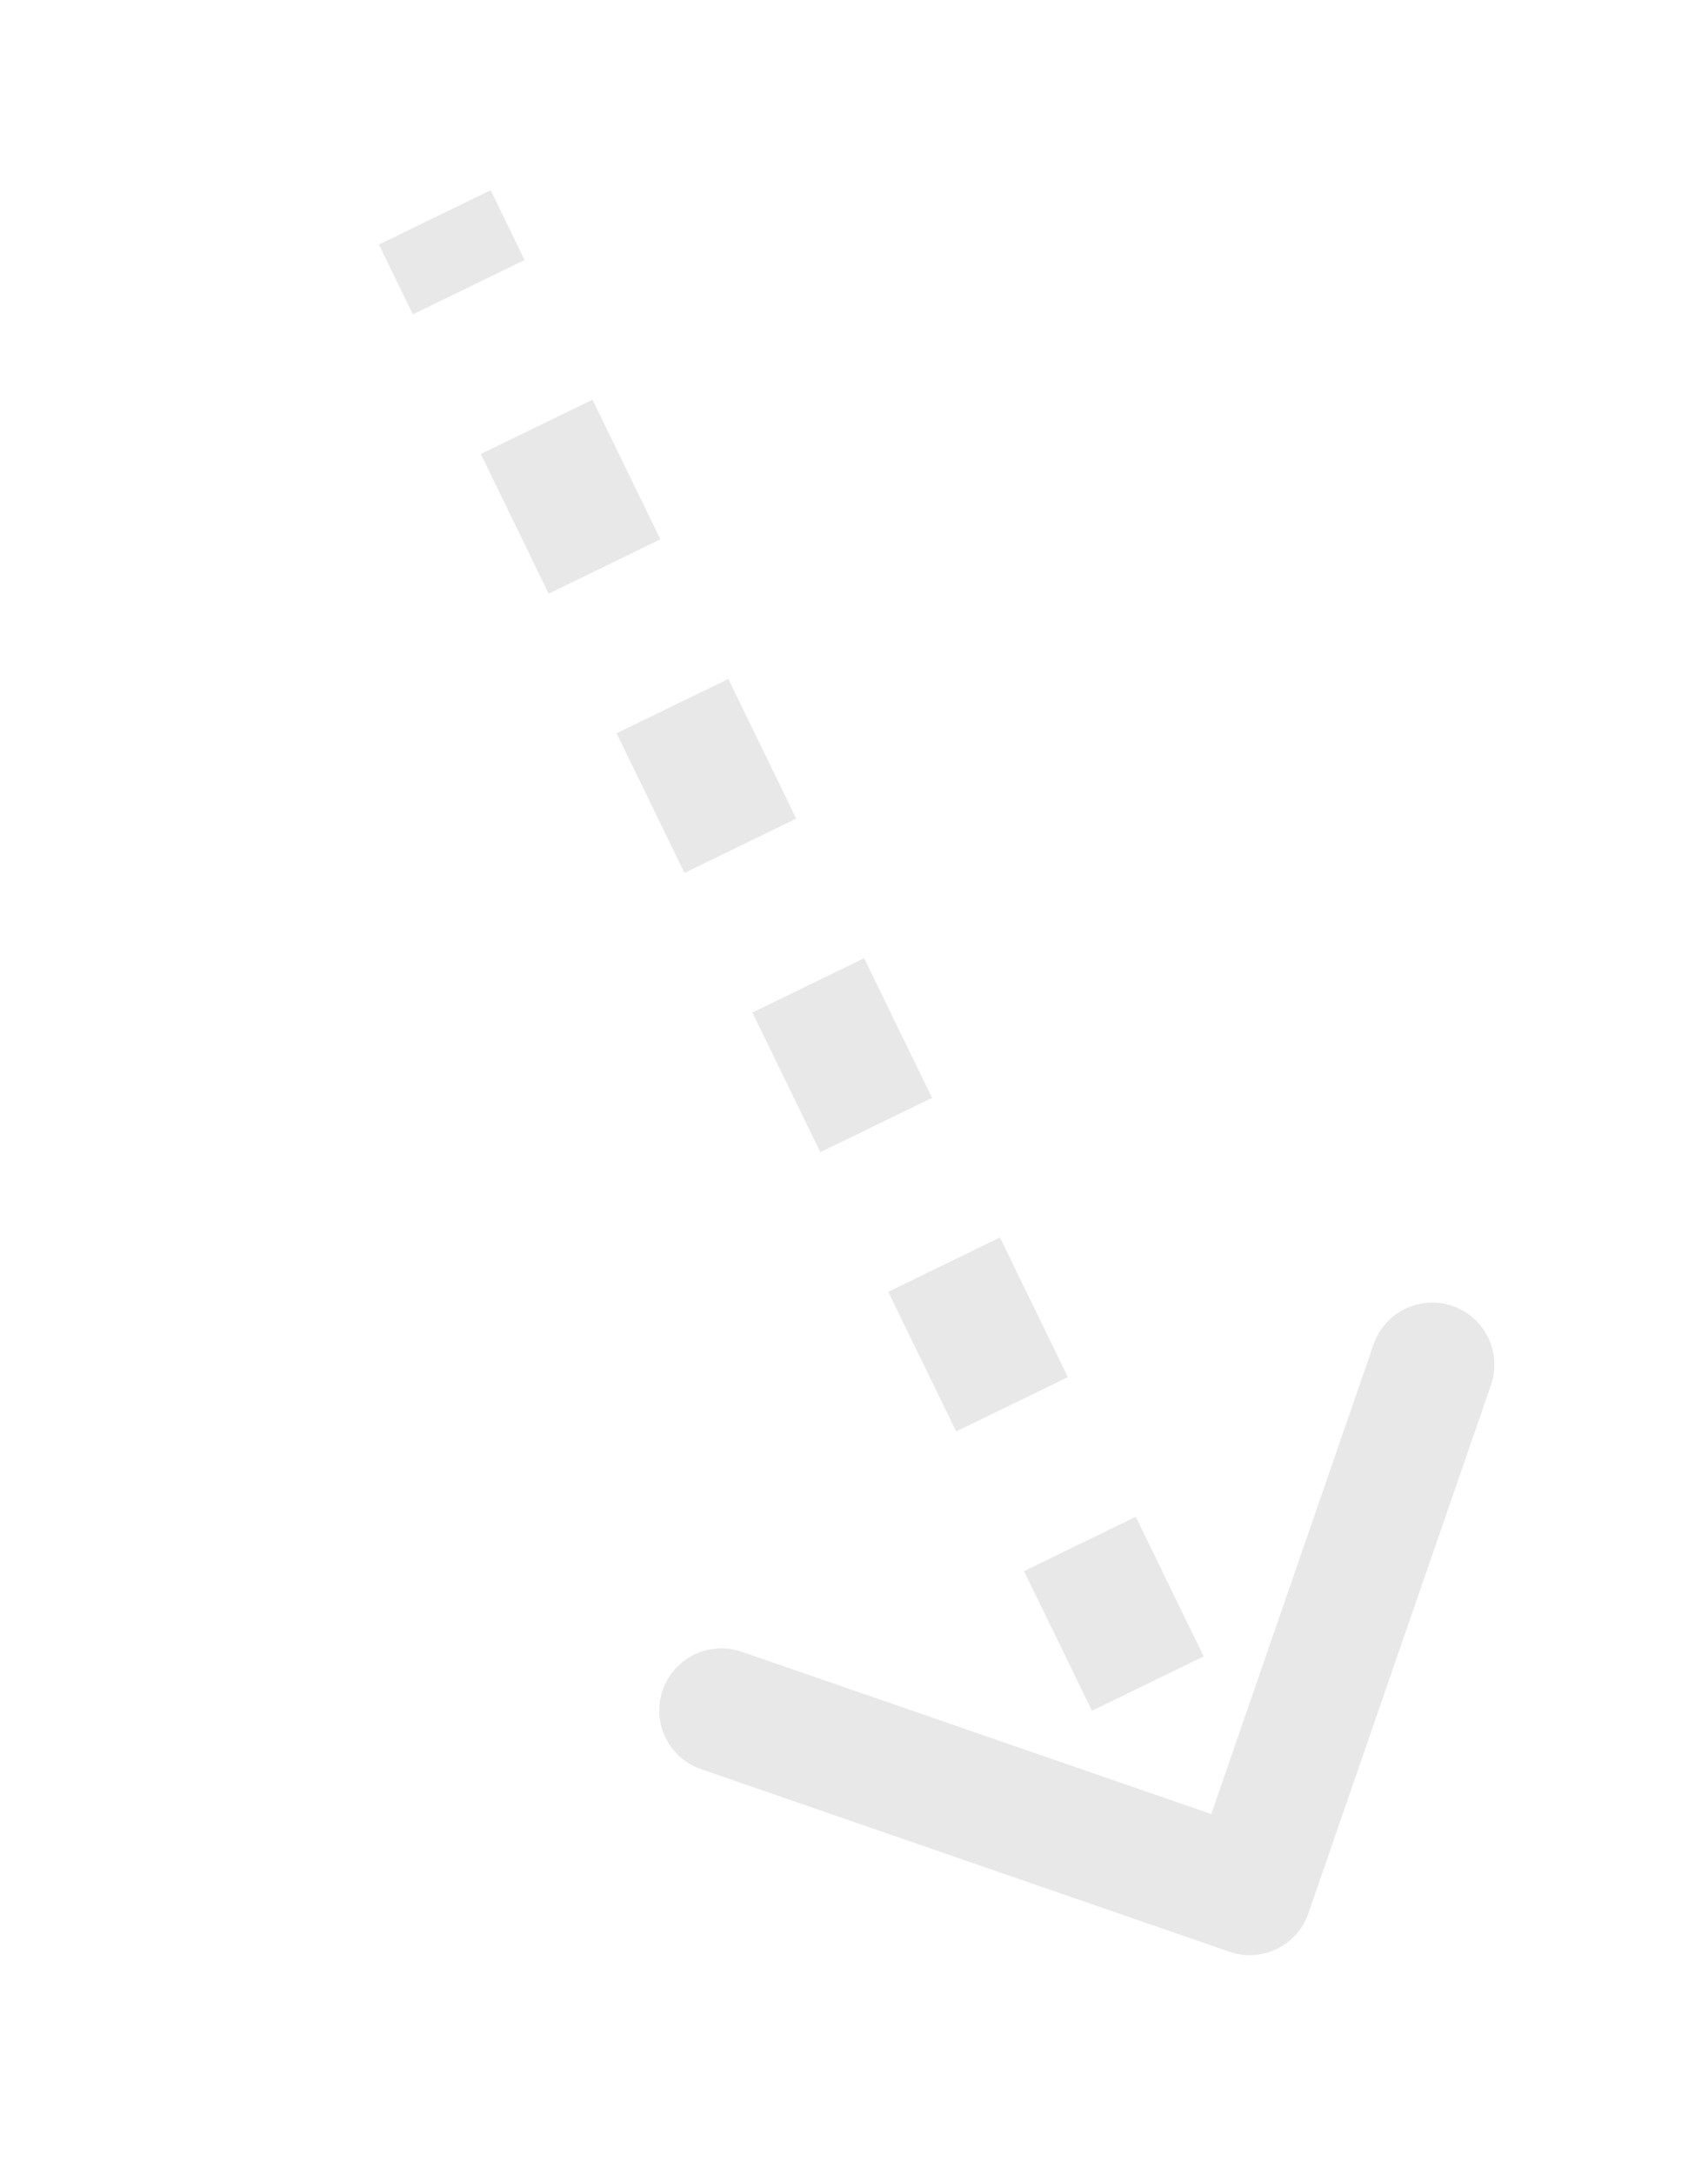 <svg width="55" height="70" viewBox="0 0 55 70" fill="none" xmlns="http://www.w3.org/2000/svg">
<path d="M39.916 61.902C40.438 62.083 41.007 61.806 41.187 61.284L44.127 52.777C44.307 52.255 44.03 51.686 43.508 51.505C42.986 51.325 42.417 51.602 42.237 52.124L39.624 59.685L32.062 57.072C31.54 56.892 30.971 57.169 30.791 57.691C30.61 58.213 30.887 58.782 31.409 58.962L39.916 61.902ZM13.101 7.437L14.194 9.686L15.993 8.811L14.899 6.563L13.101 7.437ZM16.381 14.182L18.568 18.678L20.366 17.804L18.18 13.307L16.381 14.182ZM20.755 23.175L22.942 27.671L24.74 26.797L22.553 22.3L20.755 23.175ZM25.128 32.168L27.315 36.664L29.114 35.789L26.927 31.293L25.128 32.168ZM29.502 41.16L31.689 45.657L33.487 44.782L31.301 40.286L29.502 41.16ZM33.876 50.153L36.063 54.65L37.861 53.775L35.674 49.279L33.876 50.153ZM38.249 59.146L39.343 61.394L41.141 60.52L40.048 58.271L38.249 59.146ZM39.589 62.847C40.633 63.208 41.772 62.654 42.132 61.61L48.012 44.597C48.372 43.553 47.819 42.415 46.775 42.054C45.731 41.693 44.592 42.247 44.231 43.291L39.005 58.413L23.883 53.187C22.839 52.827 21.7 53.38 21.339 54.425C20.978 55.468 21.532 56.607 22.576 56.968L39.589 62.847ZM12.201 7.875L13.295 10.123L16.892 8.373L15.799 6.125L12.201 7.875ZM15.482 14.619L17.669 19.116L21.266 17.366L19.079 12.87L15.482 14.619ZM19.855 23.612L22.042 28.109L25.639 26.359L23.453 21.863L19.855 23.612ZM24.229 32.605L26.416 37.101L30.013 35.352L27.826 30.855L24.229 32.605ZM28.603 41.598L30.79 46.094L34.387 44.345L32.2 39.848L28.603 41.598ZM32.976 50.591L35.163 55.087L38.76 53.338L36.574 48.841L32.976 50.591ZM37.35 59.584L38.444 61.832L42.041 60.082L40.947 57.834L37.35 59.584Z" fill="#E8E8E8"/>
</svg>
